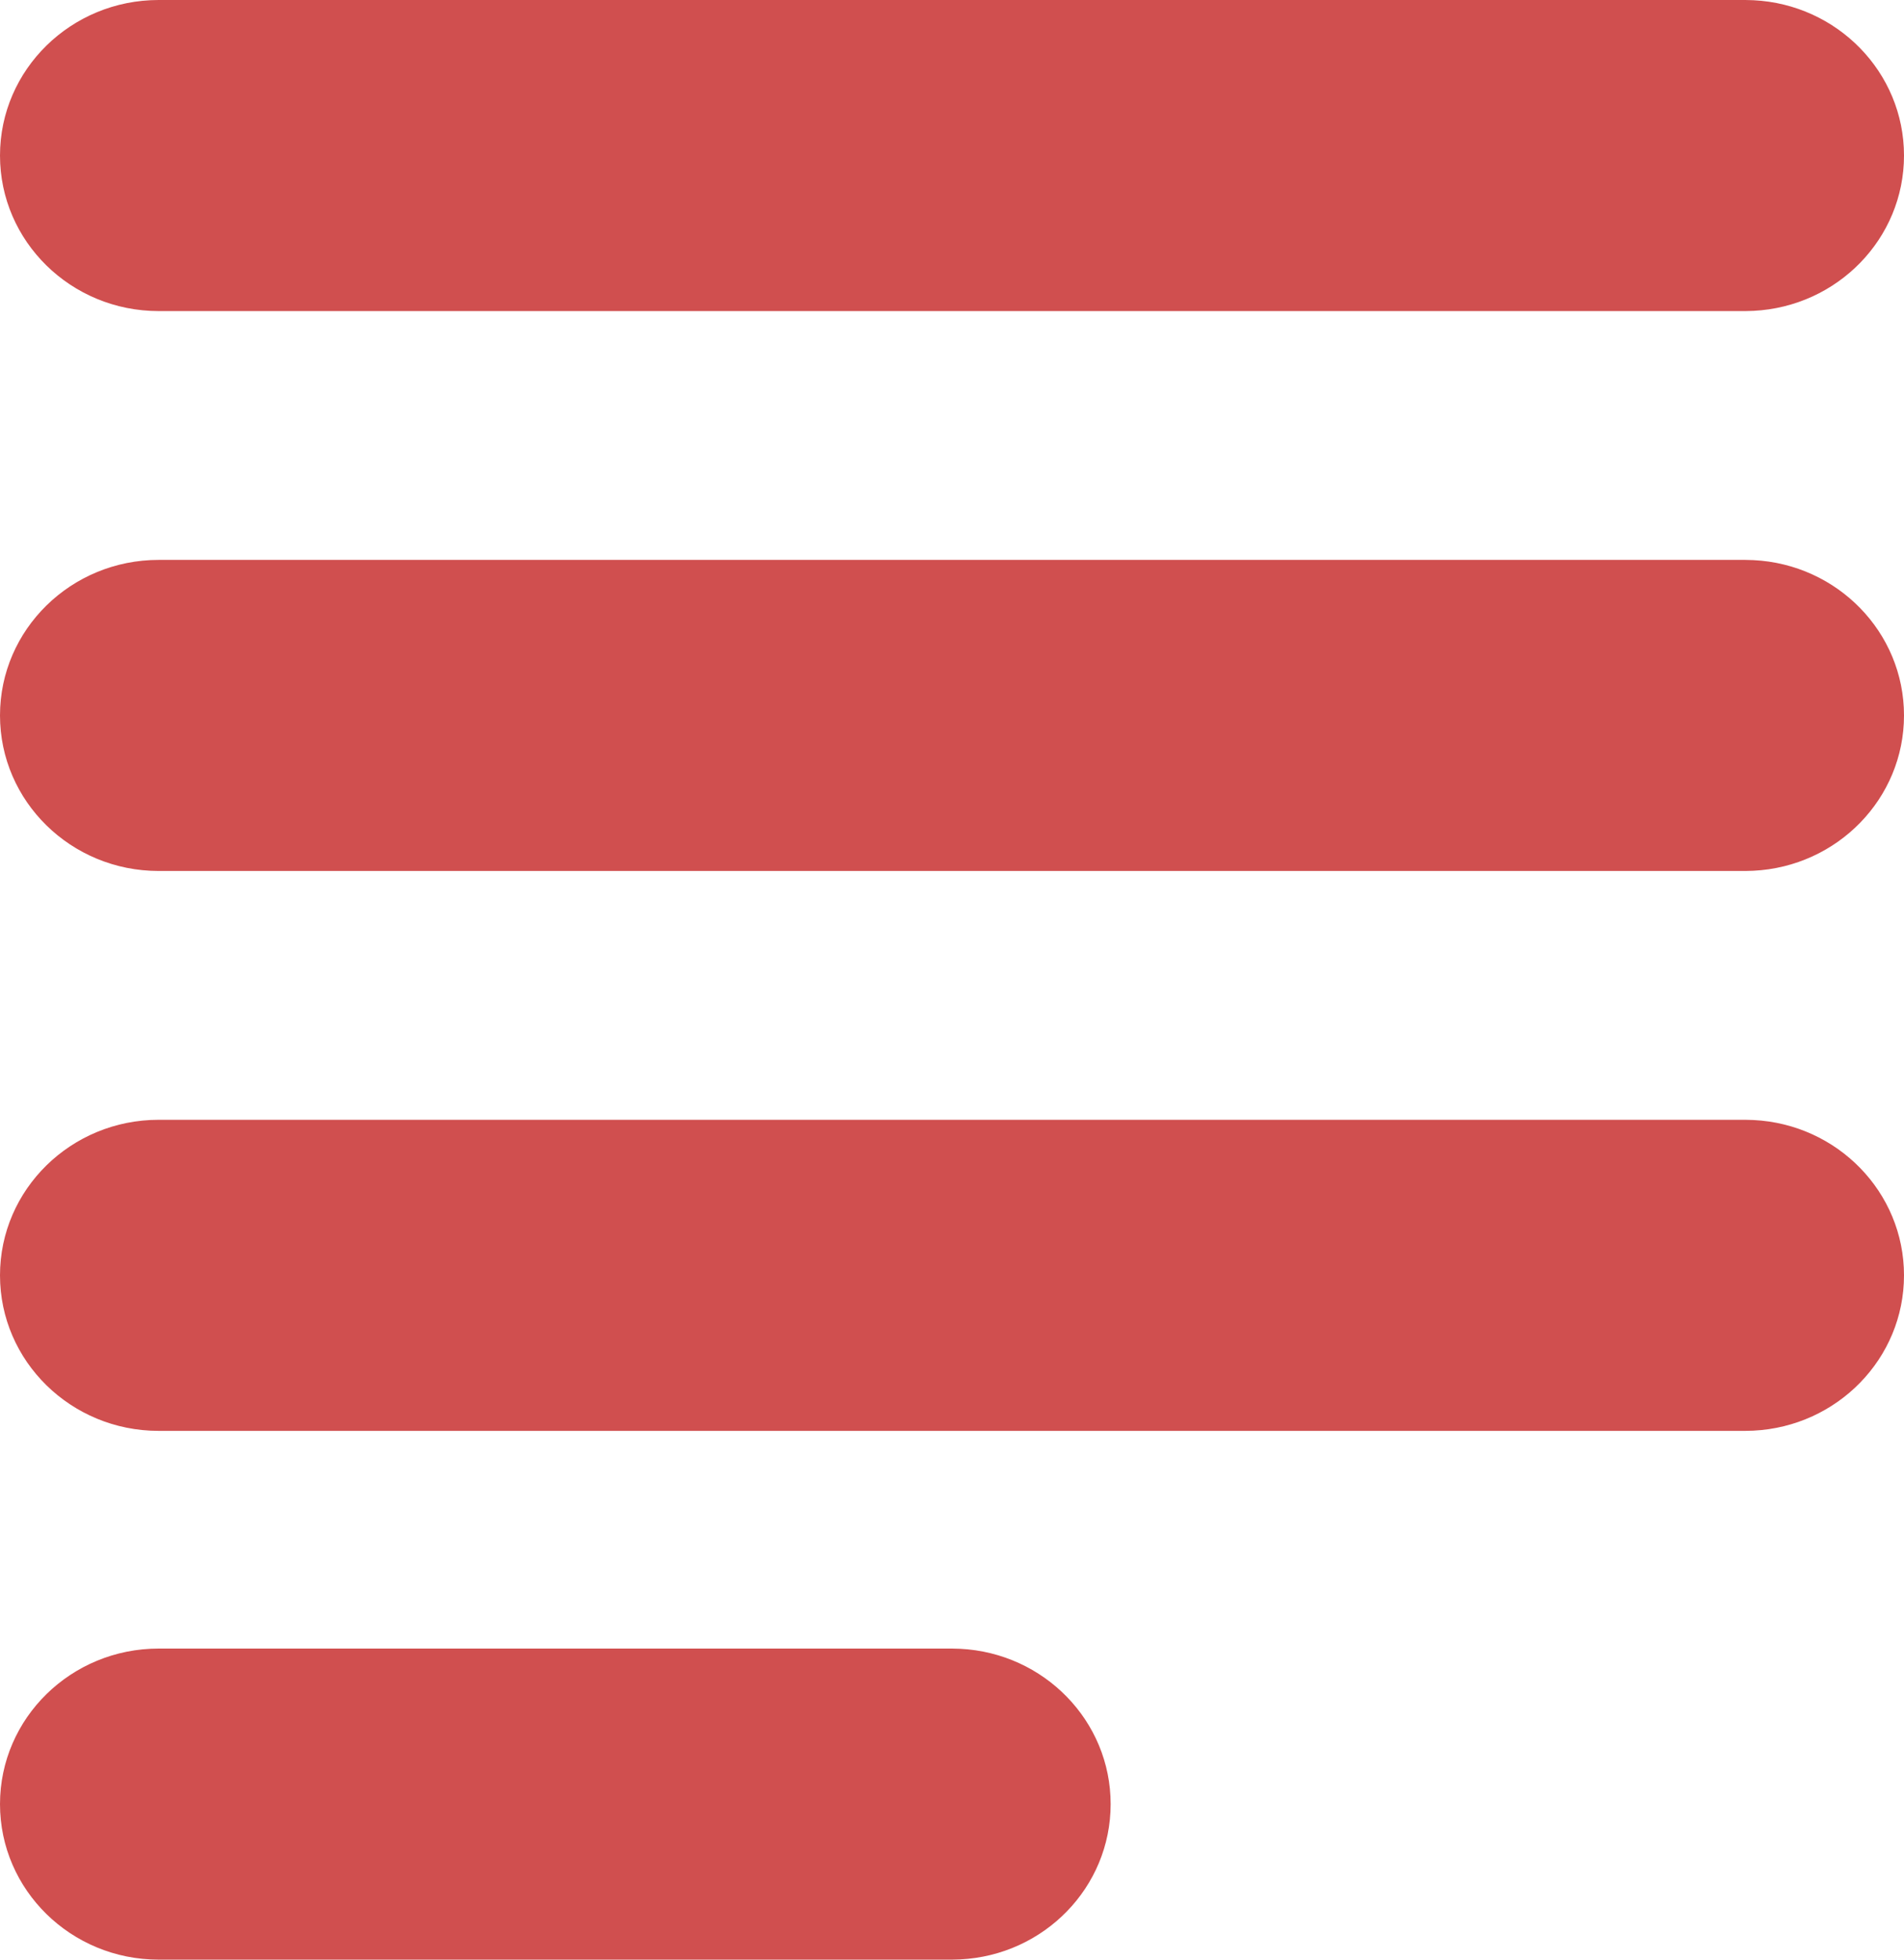 <?xml version="1.0" encoding="UTF-8"?> <svg xmlns="http://www.w3.org/2000/svg" width="34" height="35" viewBox="0 0 34 35" fill="none"><path d="M17.145 29.448C18.643 29.523 19.833 30.736 19.833 32.222C19.833 33.709 18.643 34.922 17.145 34.996L17 35H2.833C1.269 35 0 33.756 0 32.222C0 30.688 1.269 29.444 2.833 29.444H17L17.145 29.448ZM31.312 20.004C32.809 20.078 34 21.291 34 22.778C34 24.264 32.809 25.477 31.312 25.552L31.167 25.556H2.833C1.269 25.556 0 24.312 0 22.778C0 21.244 1.269 20 2.833 20H31.167L31.312 20.004ZM31.312 10.004C32.809 10.078 34 11.291 34 12.778C34 14.264 32.809 15.477 31.312 15.552L31.167 15.556H2.833C1.269 15.556 0 14.312 0 12.778C0 11.244 1.269 10 2.833 10H31.167L31.312 10.004ZM31.312 0.004C32.809 0.078 34 1.292 34 2.778C34 4.264 32.809 5.477 31.312 5.552L31.167 5.556H2.833C1.269 5.556 0 4.312 0 2.778C0 1.244 1.269 0 2.833 0H31.167L31.312 0.004Z" fill="#D04F4F"></path></svg> 